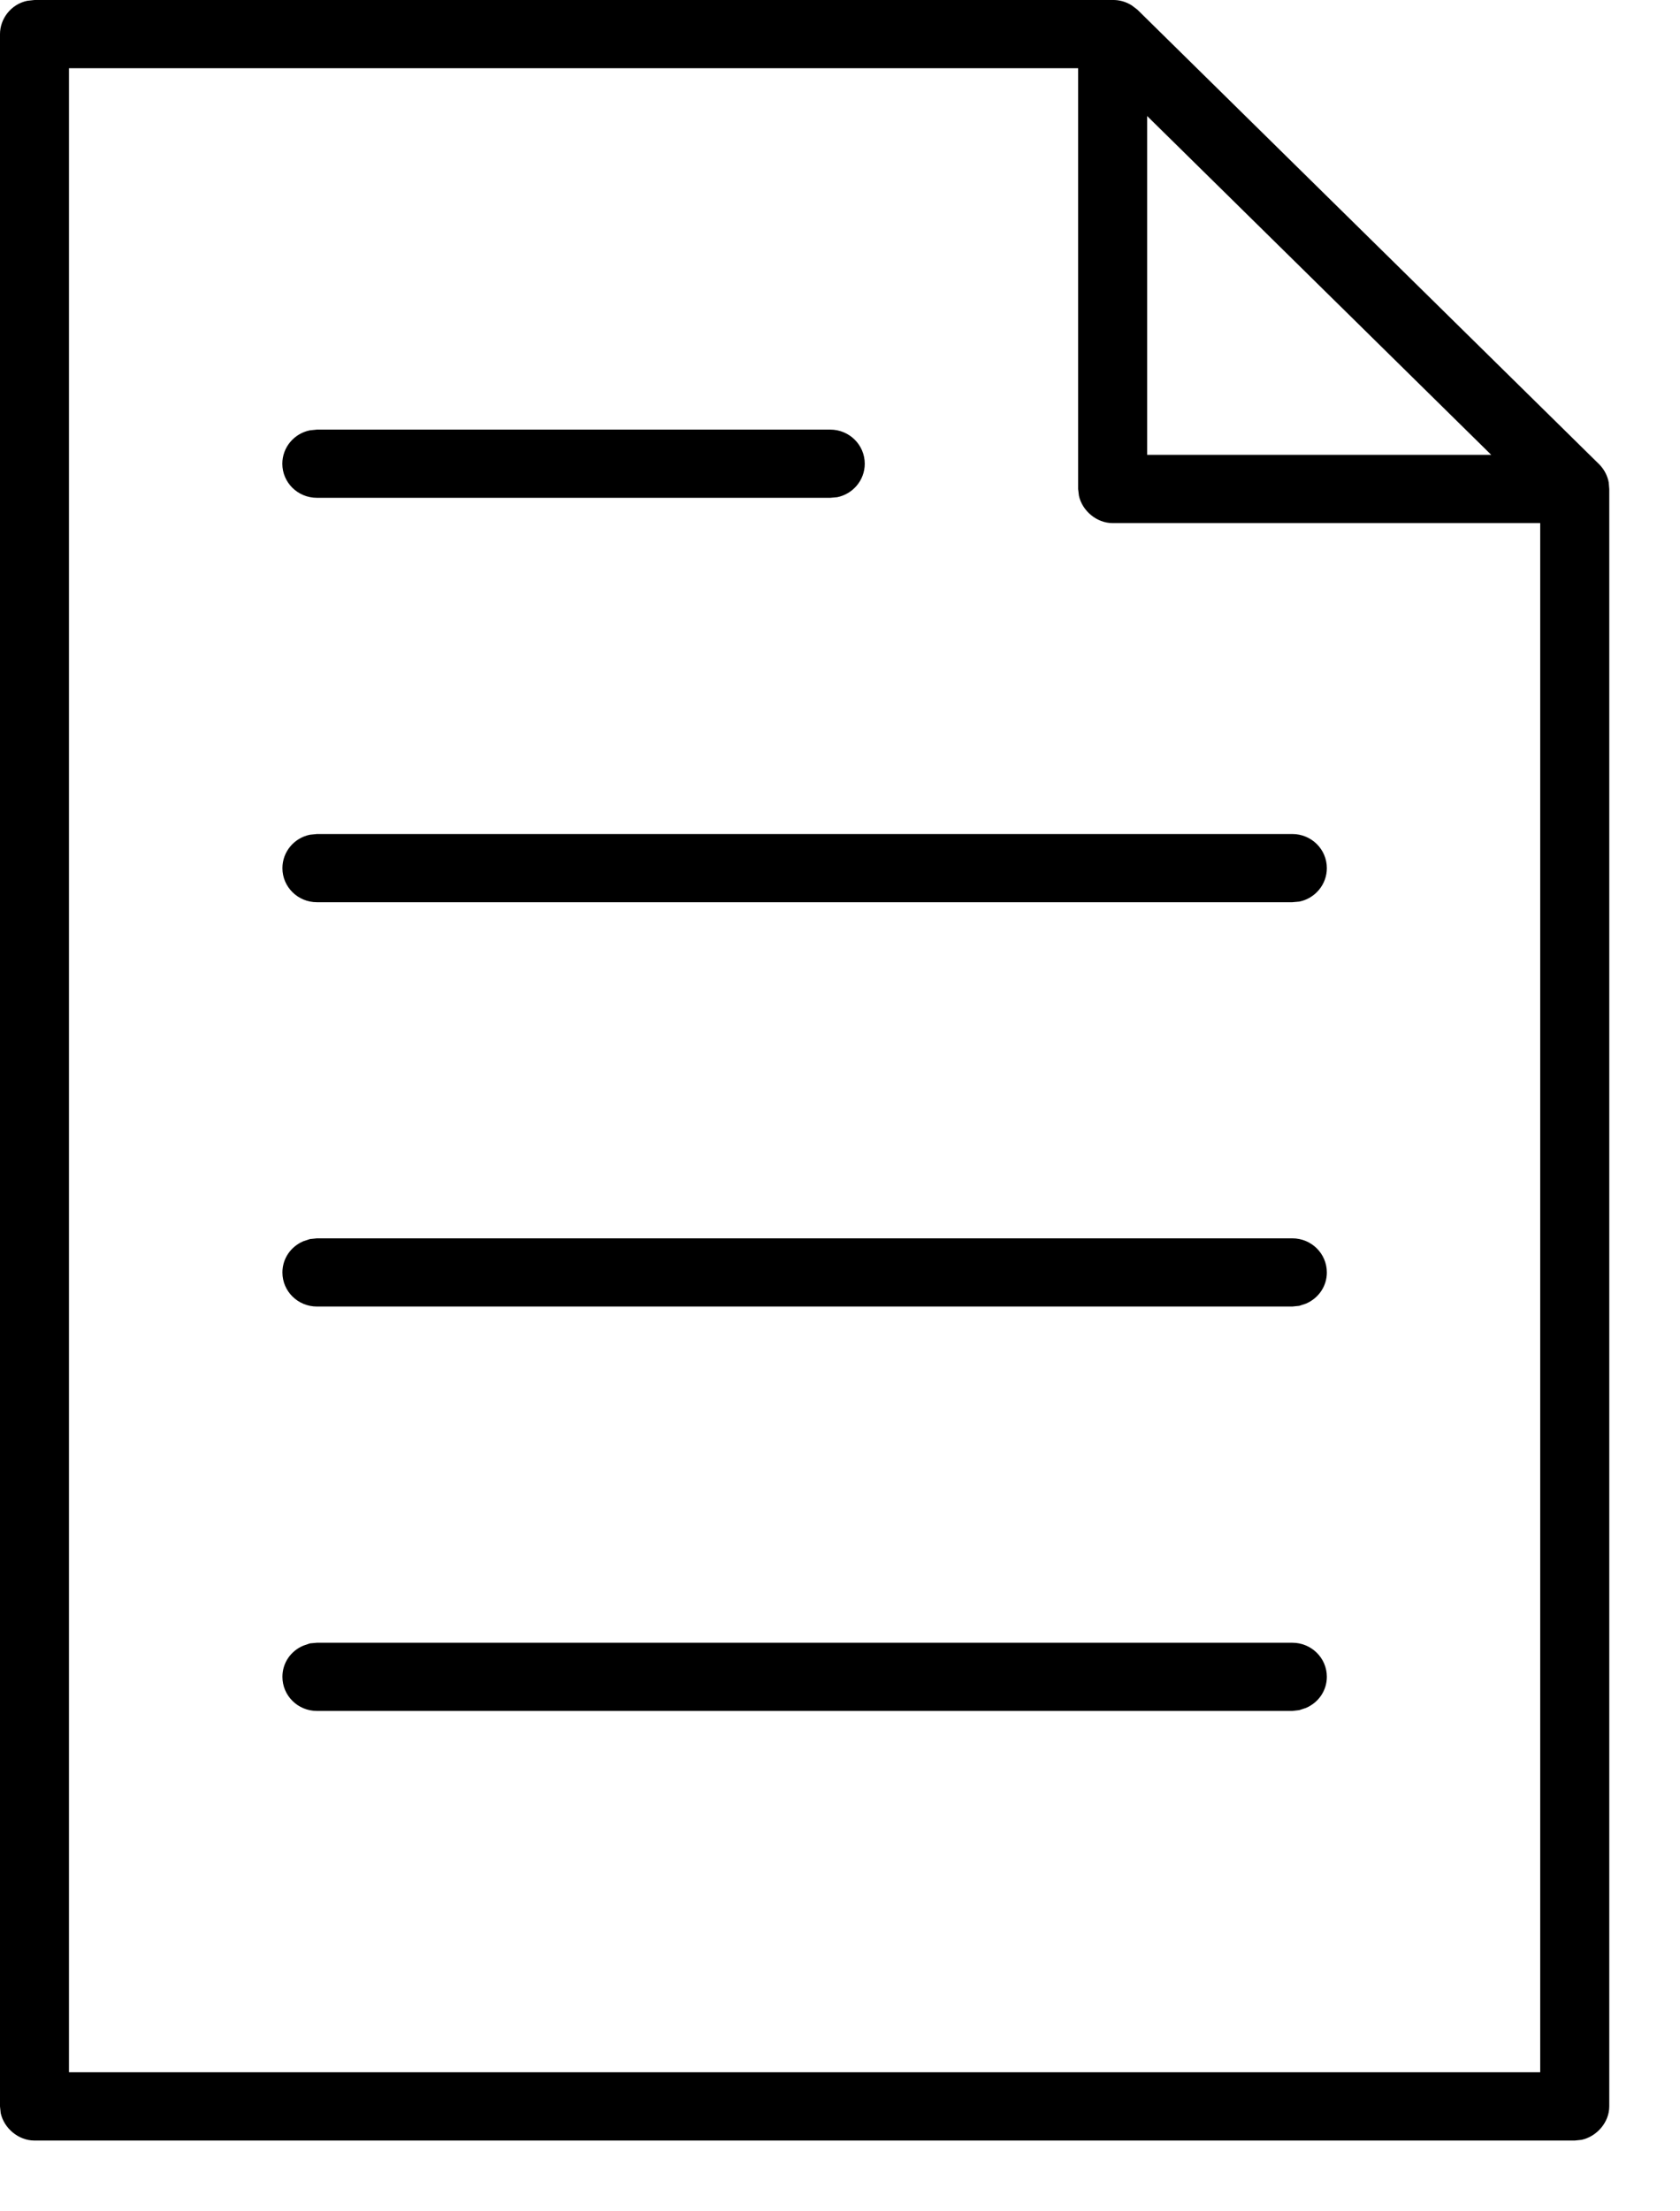 <?xml version="1.0" encoding="UTF-8"?>
<svg width="19px" height="25px" viewBox="0 0 19 25" version="1.1" xmlns="http://www.w3.org/2000/svg" xmlns:xlink="http://www.w3.org/1999/xlink">
    <title>ikonka_dokumenty</title>
    <g id="Uvodni-stranka" stroke="none" stroke-width="1" fill="none" fill-rule="evenodd">
        <g id="desktop---Motto-NVZ" transform="translate(-363, -653)" fill="#000000">
            <g id="Dokumenty" transform="translate(351, 646)">
                <path d="M24.582,7 C24.659,6.998 24.736,7.02 24.801,7.062 L24.801,7.062 L24.863,7.109 L30.09,12.253 C30.144,12.309 30.181,12.381 30.194,12.455 L30.194,12.455 L30.2,12.529 L30.2,30.814 C30.2,30.994 30.059,31.155 29.886,31.192 L29.886,31.192 L29.809,31.2 L12.39,31.2 C12.209,31.2 12.046,31.062 12.008,30.89 L12.008,30.89 L12,30.814 L12,7.386 C12,7.213 12.123,7.048 12.308,7.009 L12.308,7.009 L12.39,7 Z M24.193,7.771 L12.78,7.771 L12.78,30.428 L29.419,30.428 L29.419,12.914 L24.584,12.914 C24.403,12.914 24.24,12.776 24.202,12.604 L24.202,12.604 L24.193,12.529 L24.193,7.771 Z M26.616,25.572 C26.831,25.572 27.006,25.744 27.006,25.957 C27.006,26.111 26.914,26.247 26.77,26.309 L26.694,26.334 L26.616,26.343 L15.584,26.343 C15.369,26.343 15.194,26.171 15.194,25.957 C15.194,25.802 15.286,25.666 15.43,25.605 L15.506,25.579 L15.584,25.572 L26.616,25.572 Z M26.616,21 C26.831,21 27.006,21.172 27.006,21.386 C27.006,21.54 26.914,21.676 26.77,21.738 L26.694,21.763 L26.616,21.771 L15.584,21.771 C15.369,21.771 15.194,21.599 15.194,21.386 C15.194,21.231 15.286,21.095 15.43,21.033 L15.506,21.008 L15.584,21 L26.616,21 Z M26.616,16.429 C26.831,16.429 27.006,16.601 27.006,16.815 C27.006,17.001 26.872,17.157 26.695,17.193 L26.616,17.2 L15.584,17.2 C15.369,17.2 15.194,17.028 15.194,16.815 C15.194,16.628 15.328,16.473 15.505,16.437 L15.584,16.429 L26.616,16.429 Z M21.39,11.857 C21.605,11.857 21.78,12.029 21.78,12.243 C21.78,12.429 21.646,12.585 21.469,12.621 L21.39,12.628 L15.584,12.628 C15.368,12.628 15.193,12.456 15.193,12.243 C15.193,12.056 15.327,11.901 15.505,11.865 L15.584,11.857 L21.39,11.857 Z M24.974,8.312 L24.974,12.142 L28.865,12.142 L24.974,8.312 Z" id="ikonka_dokumenty"></path>
            </g>
        </g>
    </g>
</svg>